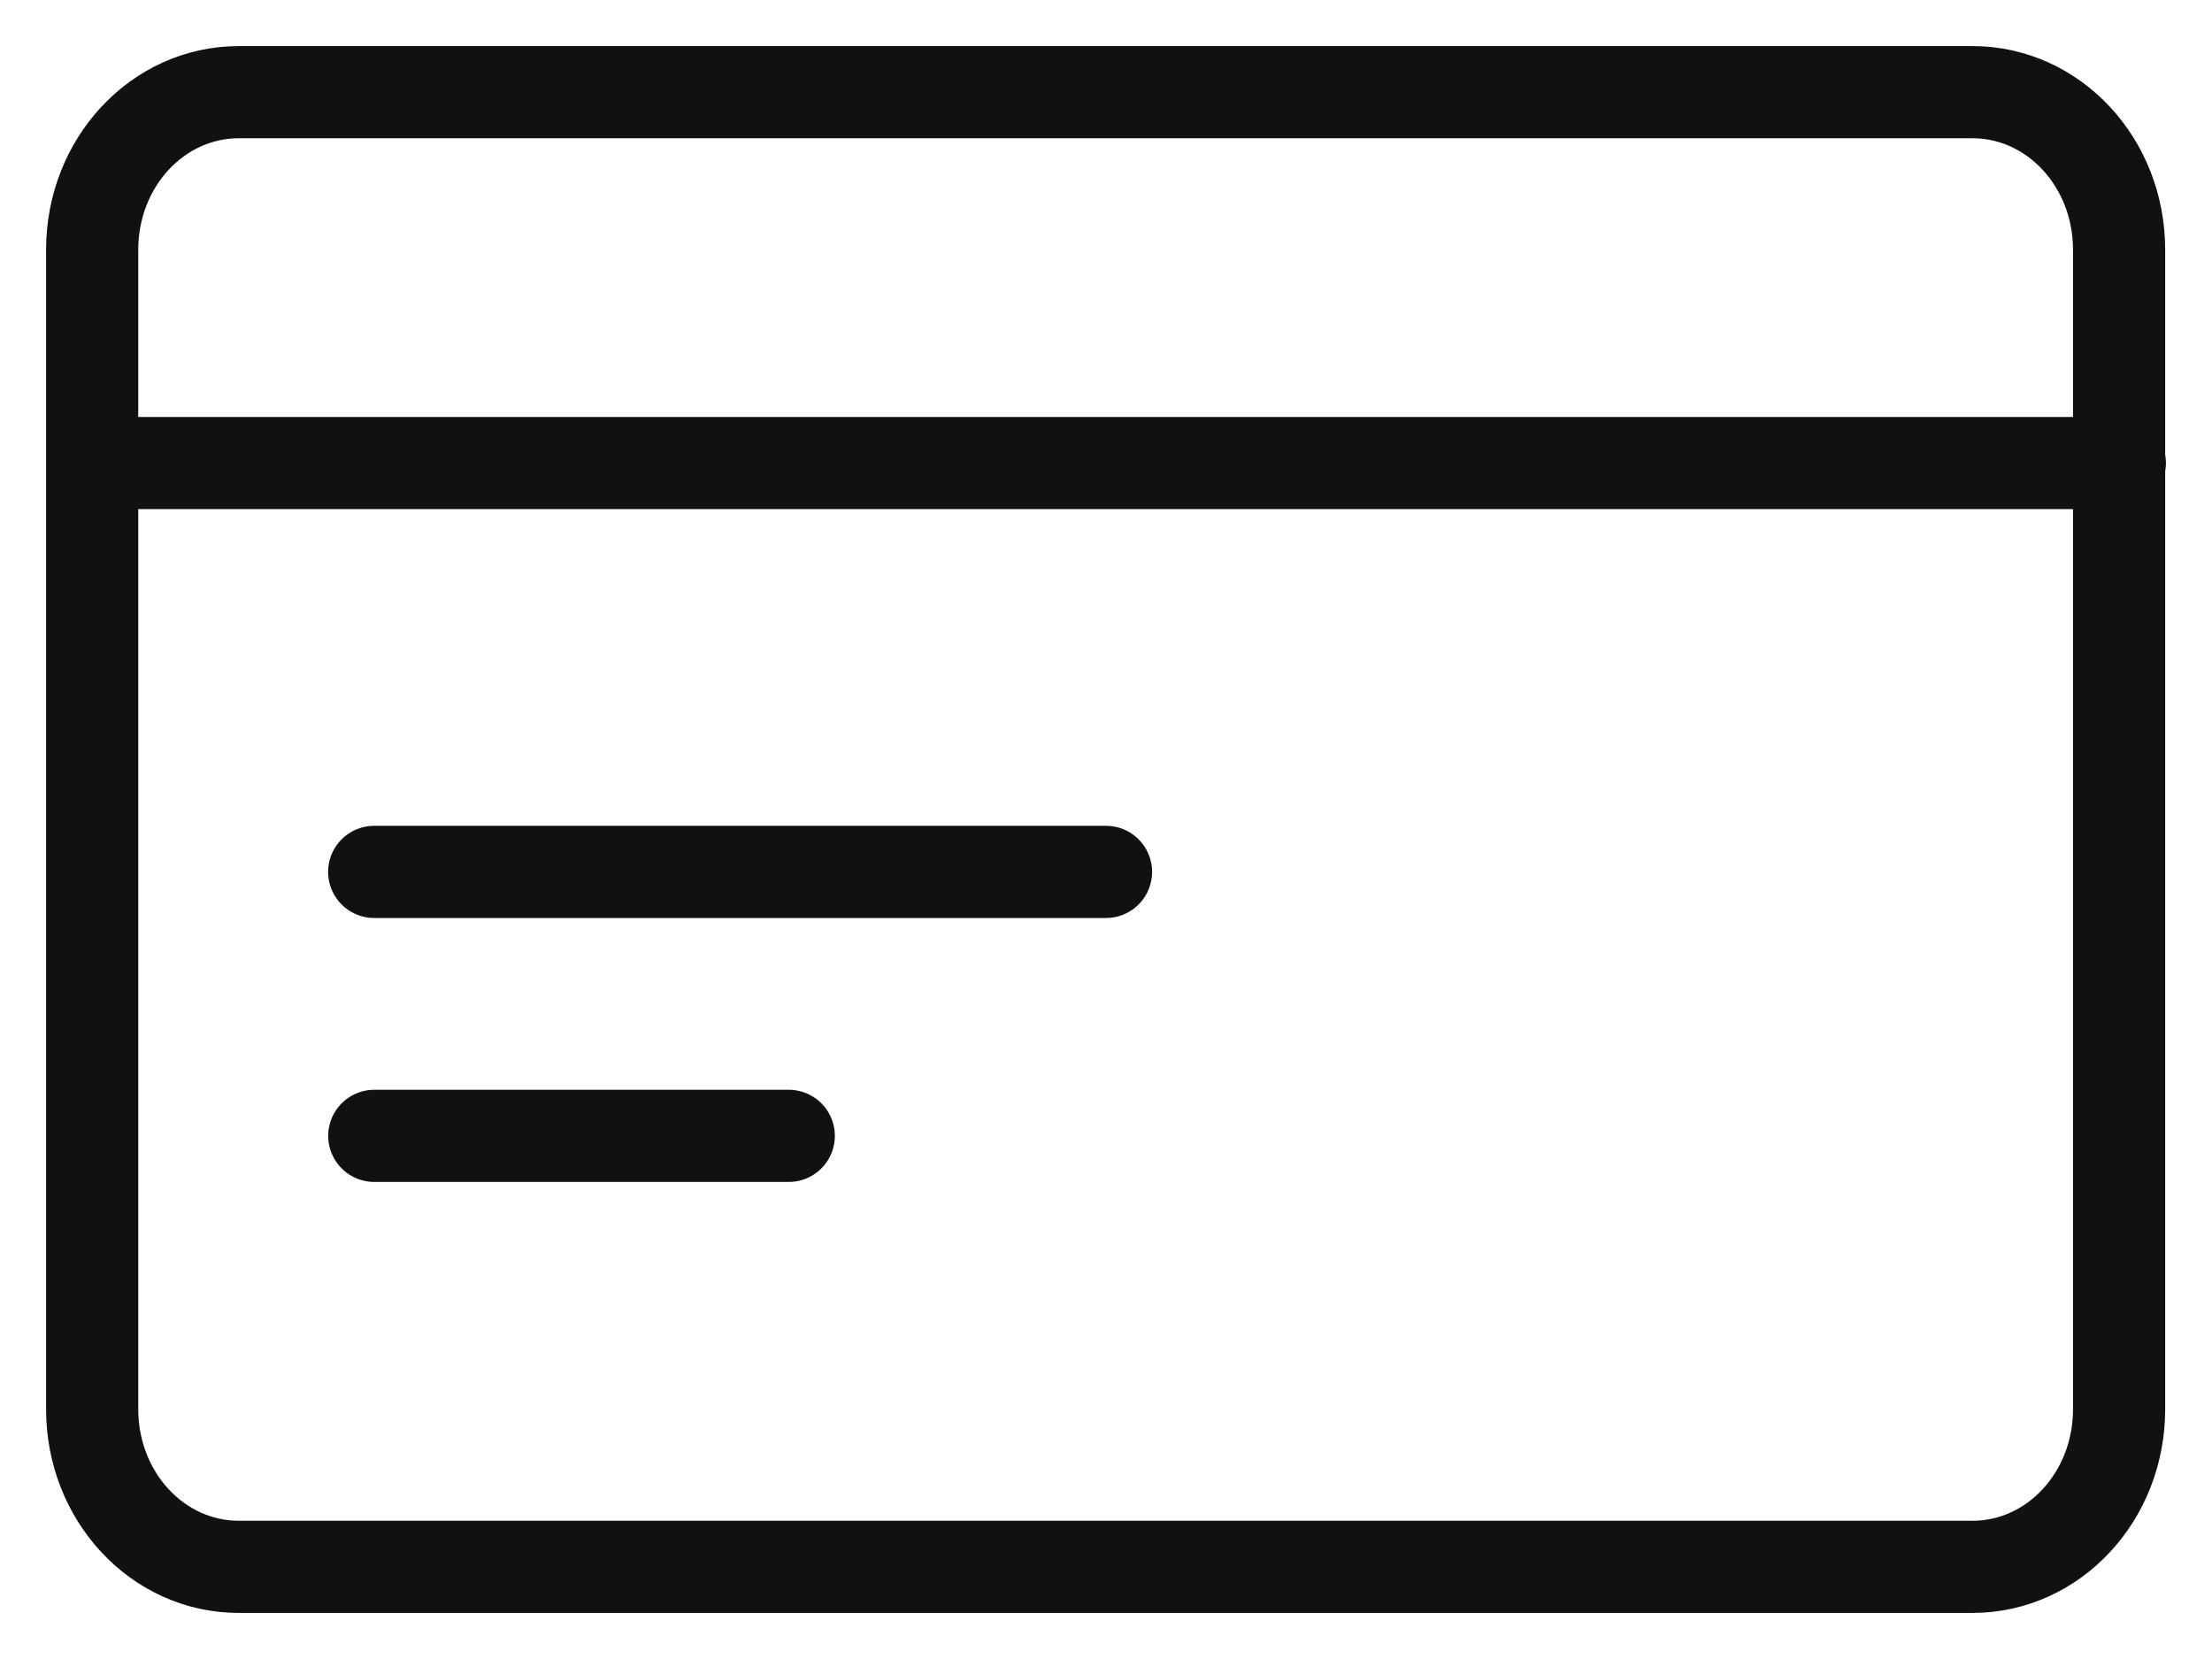 <svg fill="none" height="18" width="24" xmlns="http://www.w3.org/2000/svg">
<path d="M21.409 17H2.59C1.711 17 1 16.237 1 15.29V2.71C1 1.763 1.711 1 2.591 1h18.81c.88 0 1.591.763 1.591 1.71v12.58c0 .947-.711 1.71-1.59 1.71zM23 5.024H1M12 9.46H4.06m4.498 2.864H4.061" stroke-linejoin="round" stroke-linecap="round" stroke="#111"></path>
</svg>
